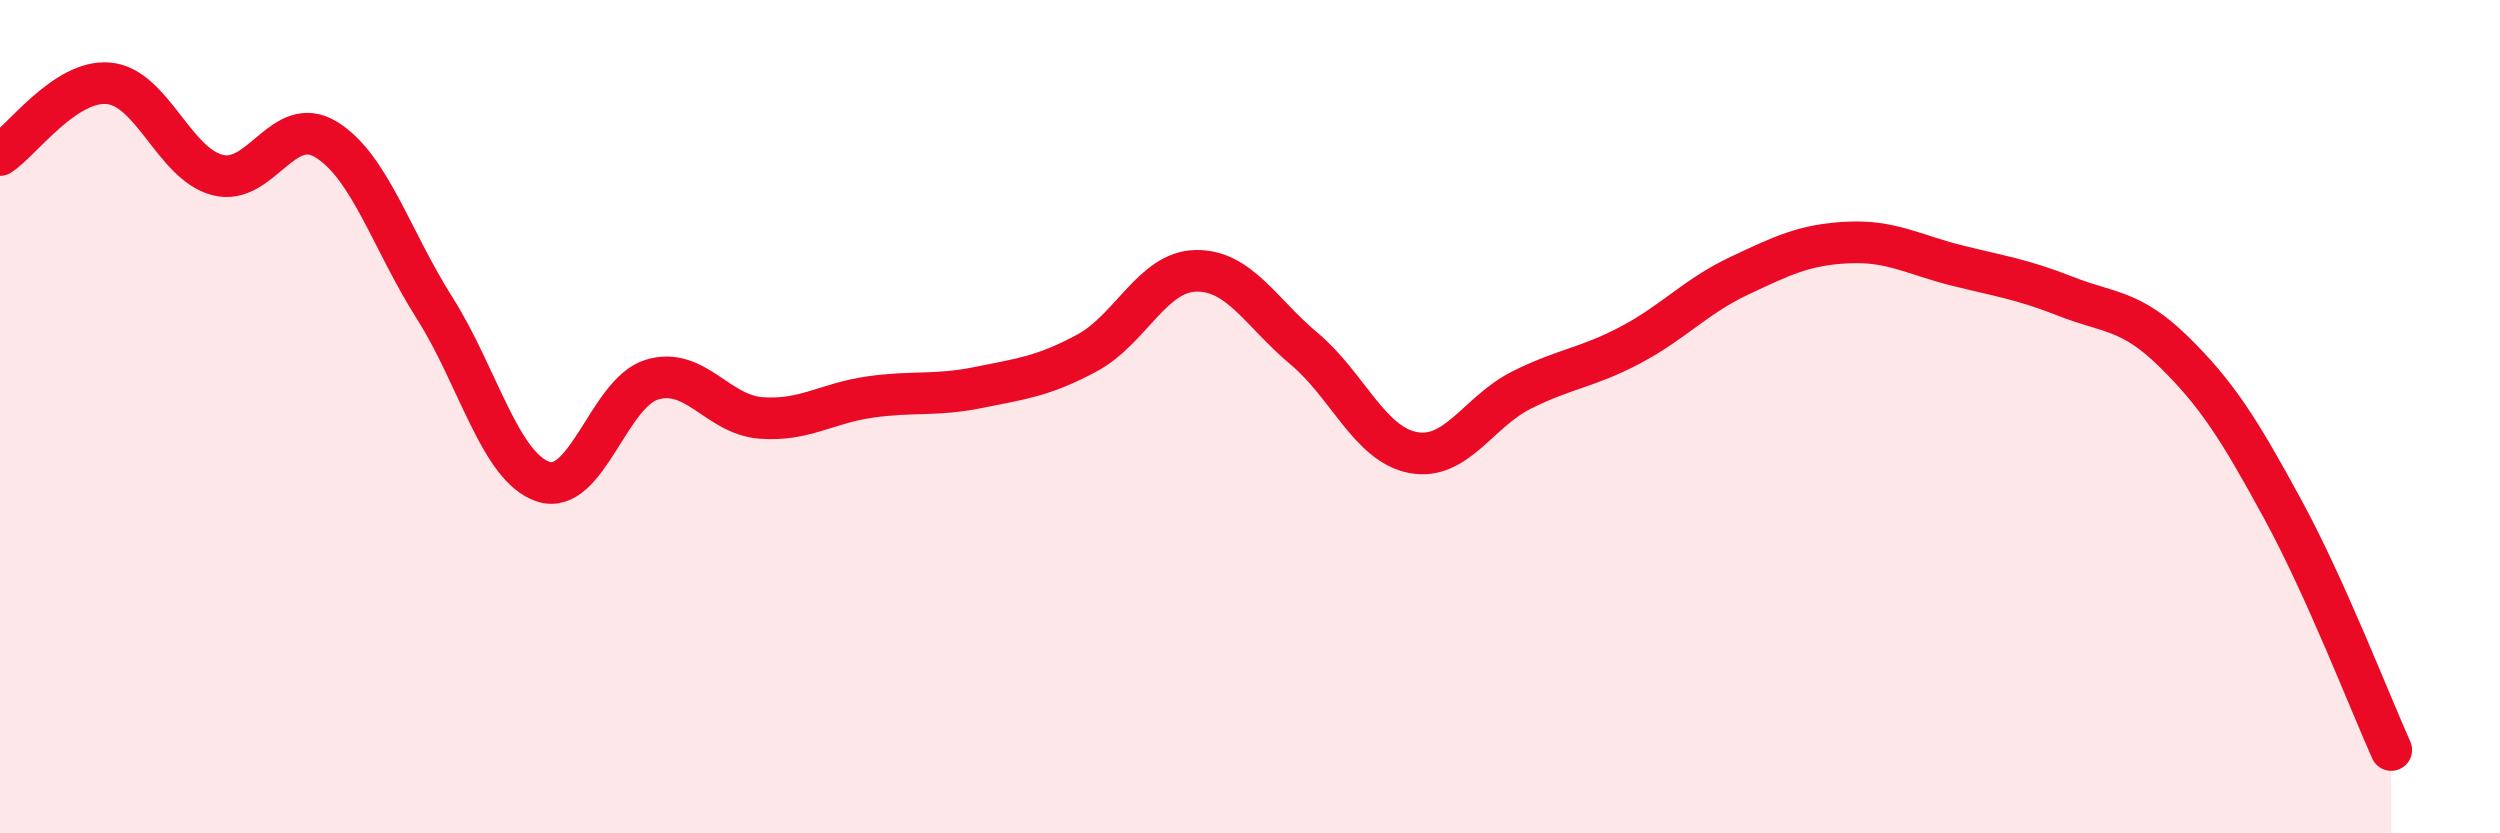 
    <svg width="60" height="20" viewBox="0 0 60 20" xmlns="http://www.w3.org/2000/svg">
      <path
        d="M 0,3.72 C 0.52,3.38 1.57,1.9 2.61,2 C 3.65,2.1 4.18,3.93 5.22,4.2 C 6.26,4.47 6.79,2.71 7.83,3.35 C 8.87,3.99 9.39,5.75 10.43,7.39 C 11.47,9.03 12,11.22 13.04,11.56 C 14.08,11.9 14.61,9.42 15.65,9.11 C 16.69,8.8 17.22,9.95 18.26,10.03 C 19.3,10.11 19.83,9.68 20.87,9.53 C 21.91,9.38 22.44,9.51 23.48,9.3 C 24.52,9.09 25.05,9.03 26.09,8.47 C 27.13,7.91 27.66,6.52 28.7,6.5 C 29.74,6.48 30.26,7.5 31.3,8.37 C 32.34,9.24 32.87,10.66 33.91,10.86 C 34.95,11.06 35.48,9.88 36.52,9.36 C 37.56,8.84 38.09,8.83 39.13,8.28 C 40.17,7.73 40.7,7.11 41.74,6.62 C 42.78,6.13 43.31,5.87 44.35,5.82 C 45.39,5.77 45.92,6.11 46.96,6.37 C 48,6.63 48.53,6.7 49.57,7.11 C 50.61,7.52 51.13,7.42 52.17,8.44 C 53.21,9.46 53.74,10.3 54.78,12.21 C 55.82,14.12 56.87,16.84 57.39,18L57.39 20L0 20Z"
        fill="#EB0A25"
        opacity="0.1"
        stroke-linecap="round"
        stroke-linejoin="round"
      />
      <path
        d="M 0,3.72 C 0.52,3.38 1.57,1.9 2.61,2 C 3.65,2.1 4.18,3.93 5.22,4.2 C 6.26,4.47 6.79,2.71 7.83,3.35 C 8.87,3.99 9.39,5.75 10.43,7.39 C 11.47,9.03 12,11.22 13.04,11.56 C 14.08,11.9 14.61,9.42 15.65,9.11 C 16.69,8.8 17.22,9.95 18.26,10.03 C 19.3,10.11 19.83,9.68 20.87,9.53 C 21.91,9.38 22.44,9.51 23.48,9.3 C 24.52,9.09 25.05,9.03 26.09,8.47 C 27.13,7.91 27.66,6.52 28.7,6.5 C 29.74,6.48 30.26,7.5 31.3,8.37 C 32.34,9.24 32.87,10.66 33.91,10.86 C 34.95,11.06 35.48,9.88 36.52,9.36 C 37.56,8.84 38.09,8.83 39.13,8.28 C 40.17,7.73 40.7,7.11 41.74,6.62 C 42.78,6.13 43.31,5.87 44.35,5.82 C 45.39,5.77 45.92,6.11 46.96,6.37 C 48,6.63 48.53,6.7 49.57,7.11 C 50.61,7.52 51.13,7.42 52.17,8.44 C 53.21,9.46 53.74,10.3 54.78,12.21 C 55.82,14.12 56.87,16.84 57.39,18"
        stroke="#EB0A25"
        stroke-width="1"
        fill="none"
        stroke-linecap="round"
        stroke-linejoin="round"
      />
    </svg>
  